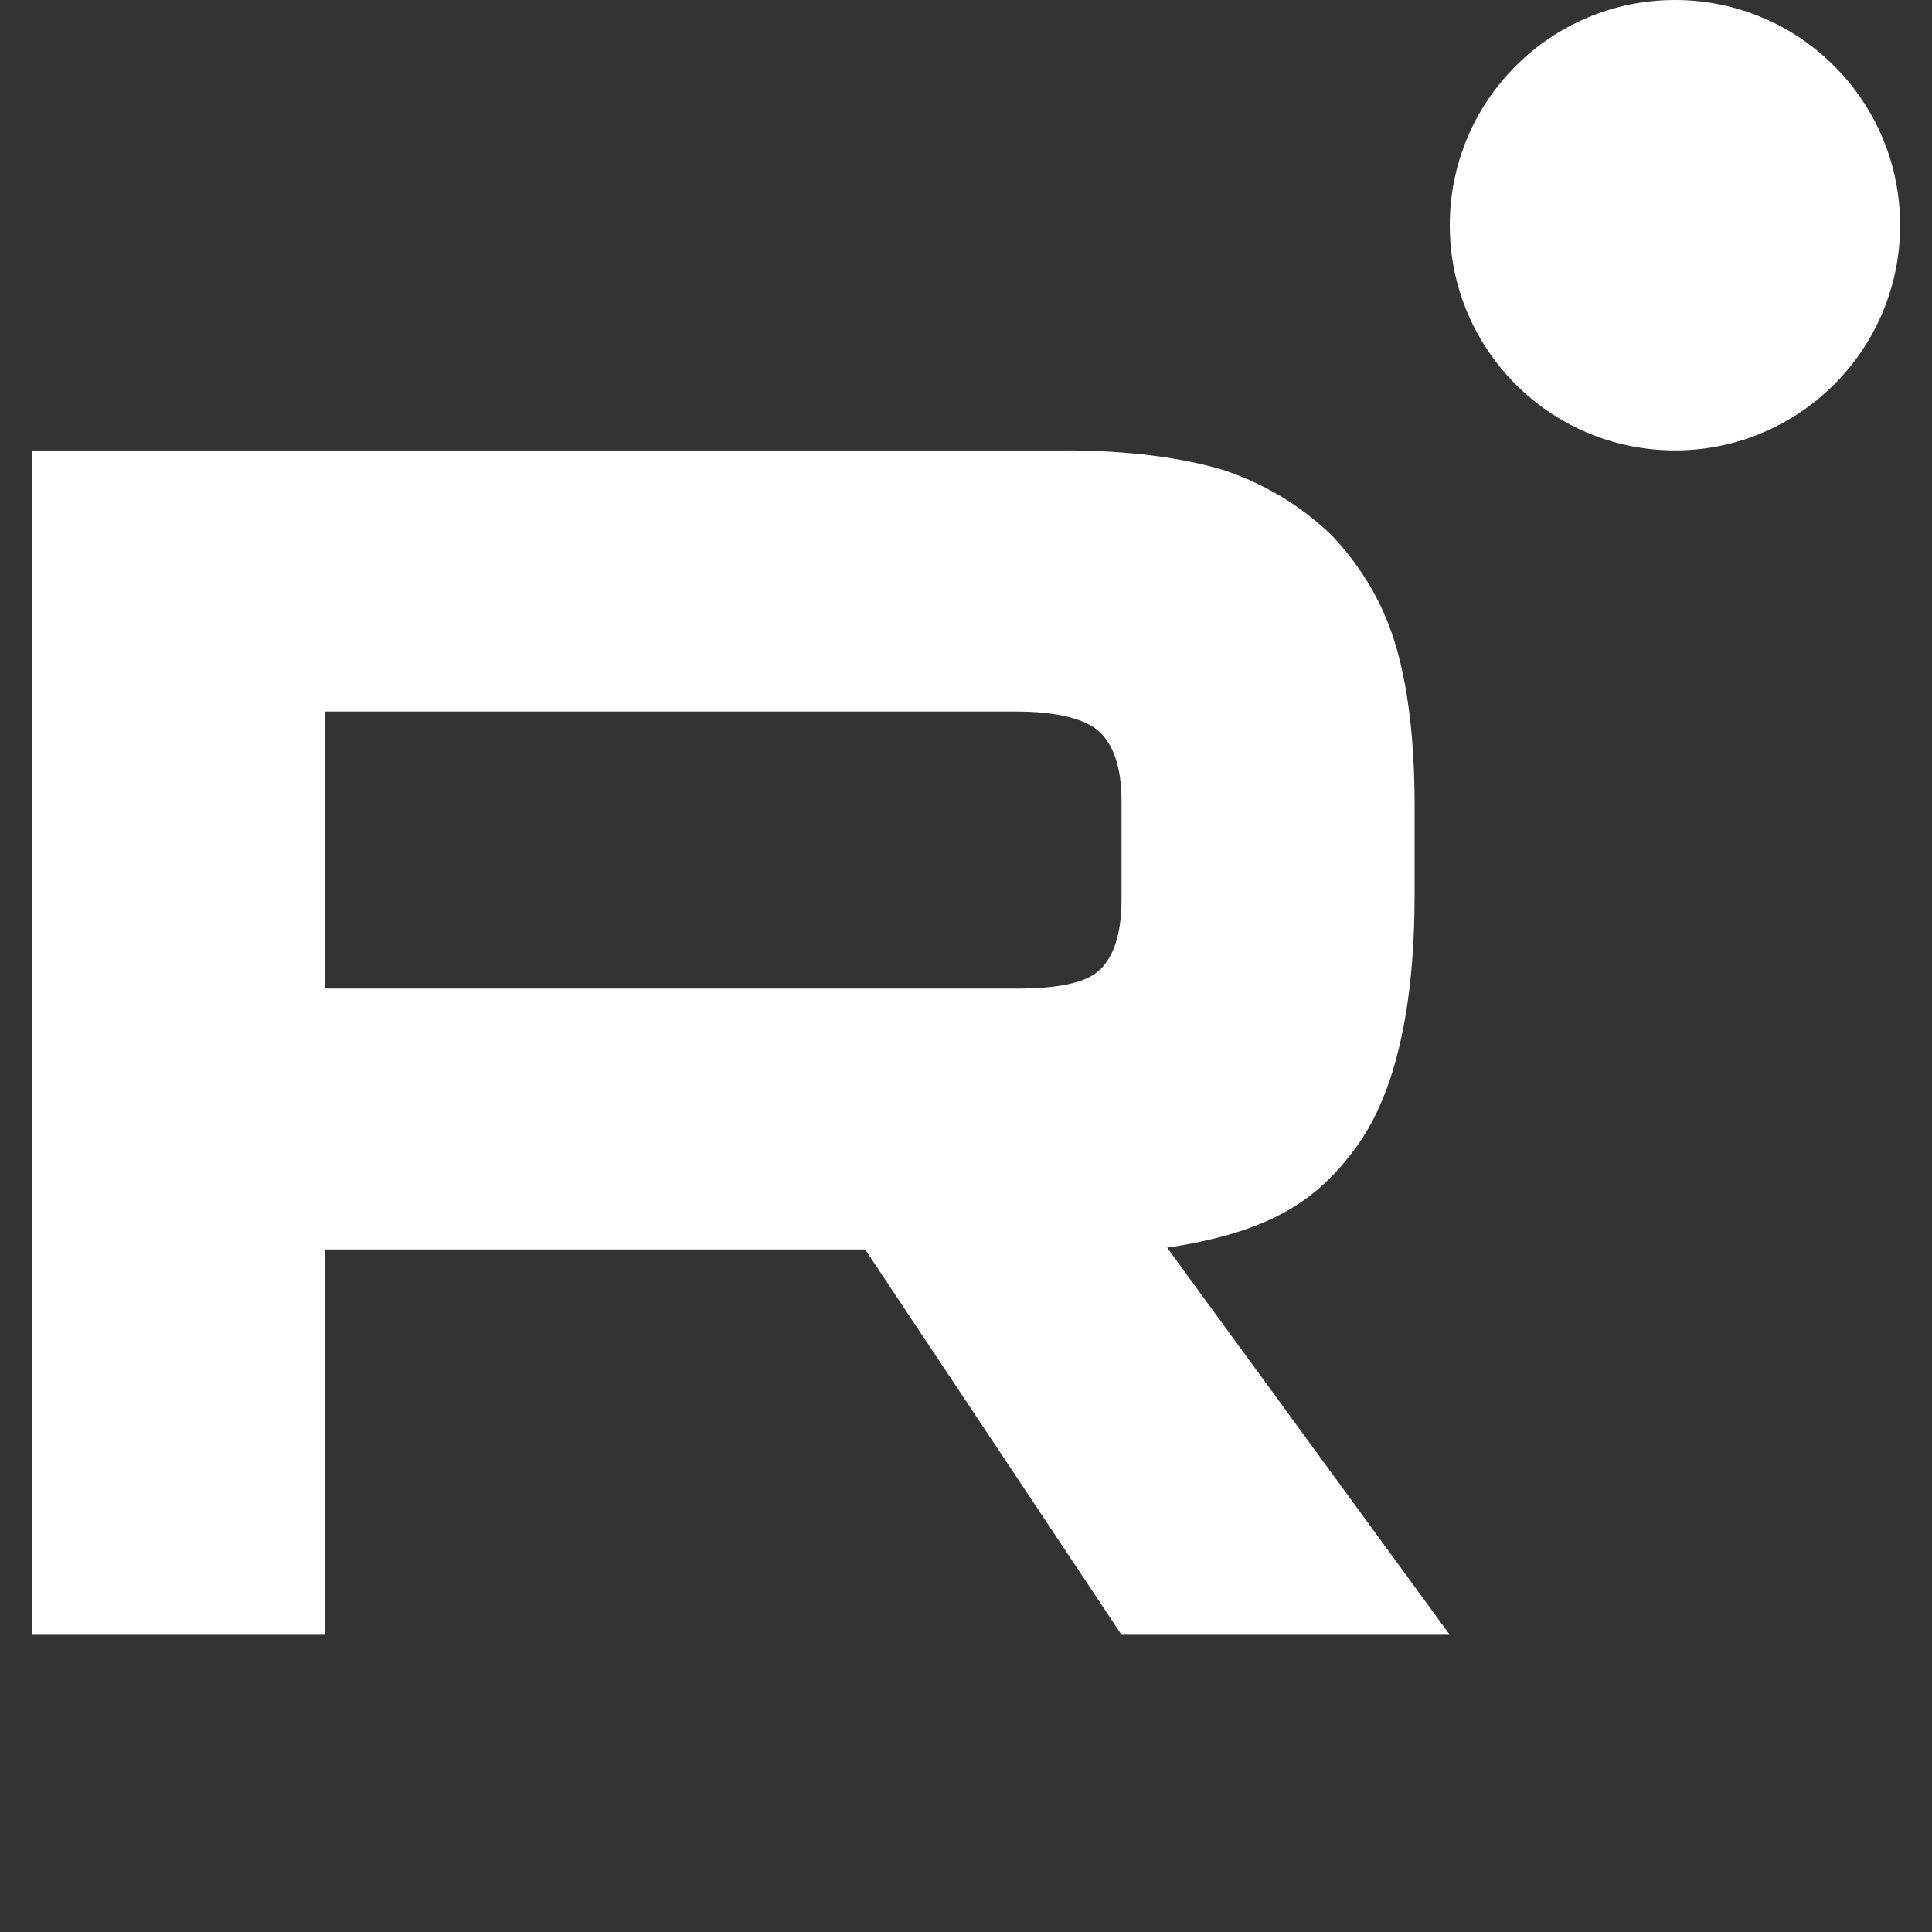 <svg width="30" height="30" viewBox="0 0 30 30" fill="none" xmlns="http://www.w3.org/2000/svg">
<rect x="0" y="0" width="30" height="30" fill="#333333" stroke="none"/>
<path fill-rule="evenodd" clip-rule="evenodd" d="M29.505 3.497C29.505 5.428 27.94 6.994 26.009 6.994C24.077 6.994 22.512 5.428 22.512 3.497C22.512 1.566 24.077 0 26.009 0C27.94 0 29.505 1.566 29.505 3.497ZM5.046 15.35H15.779V15.351C16.406 15.351 16.842 15.269 17.06 15.075C17.279 14.882 17.415 14.524 17.415 13.972V12.428C17.415 11.905 17.279 11.546 17.06 11.353C16.842 11.16 16.406 11.049 15.779 11.049H5.046V15.35ZM0.494 6.995H16.515V6.994C17.522 6.994 18.34 7.104 18.995 7.298C19.65 7.519 20.195 7.849 20.685 8.318C21.148 8.813 21.475 9.365 21.666 9.999C21.857 10.633 21.966 11.461 21.966 12.508V13.886C21.966 15.652 21.666 16.974 21.067 17.802C20.468 18.629 19.741 19.131 18.123 19.374L22.512 25.385H17.415L13.434 19.402H5.046V25.385H0.494V6.995Z" fill="white"/>
</svg>
